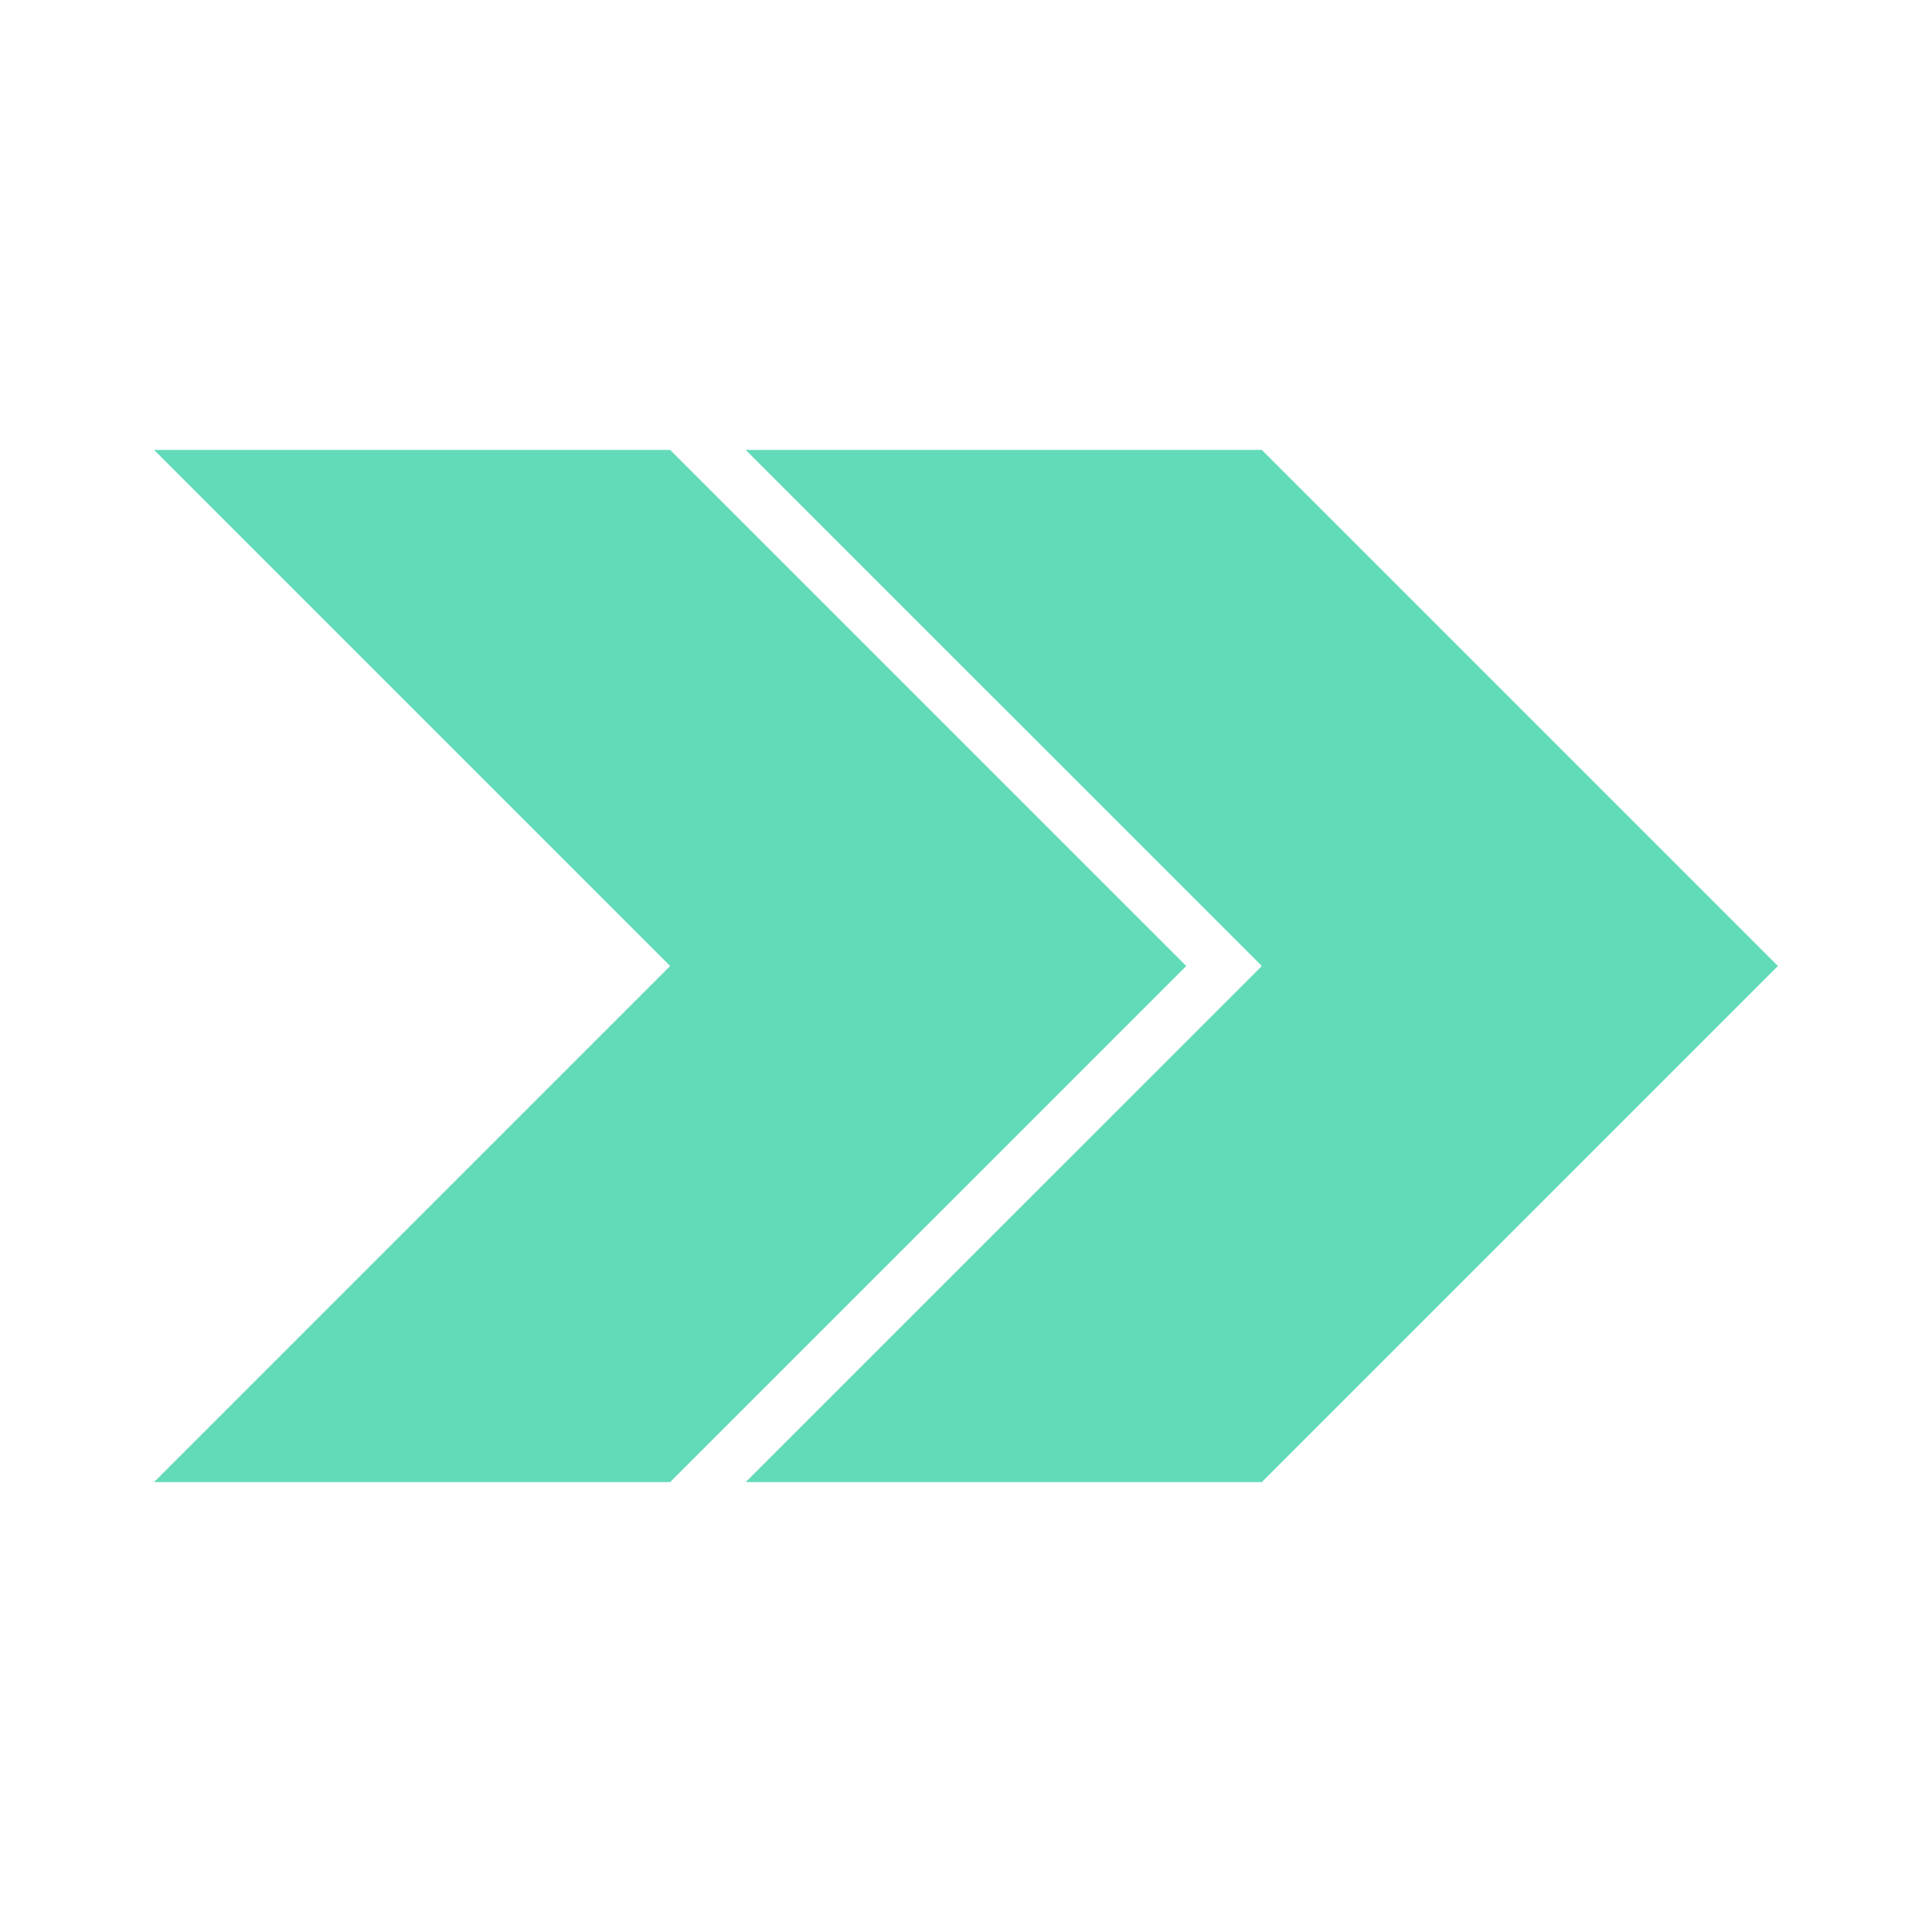 <svg xmlns="http://www.w3.org/2000/svg" xmlns:xlink="http://www.w3.org/1999/xlink" width="500" zoomAndPan="magnify" viewBox="0 0 375 375" height="500" preserveAspectRatio="xMidYMid meet" version="1.0"><defs><clipPath id="cabec8e806"><path d="M 144.75 87.332 L 345.09 87.332 L 345.09 287.668 L 144.75 287.668 Z M 144.75 87.332 " clip-rule="nonzero"/></clipPath><clipPath id="77ac4bd2d6"><path d="M 144.75 87.332 L 244.922 87.332 L 345.09 187.5 L 244.922 287.668 L 144.75 287.668 L 244.922 187.5 Z M 144.75 87.332 " clip-rule="nonzero"/></clipPath><clipPath id="118d5bf154"><path d="M 29.91 87.332 L 230.25 87.332 L 230.25 287.668 L 29.91 287.668 Z M 29.91 87.332 " clip-rule="nonzero"/></clipPath><clipPath id="906329d224"><path d="M 29.91 87.332 L 130.078 87.332 L 230.25 187.5 L 130.078 287.668 L 29.91 287.668 L 130.078 187.5 Z M 29.91 87.332 " clip-rule="nonzero"/></clipPath></defs><g clip-path="url(#cabec8e806)"><g clip-path="url(#77ac4bd2d6)"><path fill="#62dbb9" d="M 144.75 87.332 L 345.09 87.332 L 345.09 287.668 L 144.75 287.668 Z M 144.75 87.332 " fill-opacity="1" fill-rule="nonzero"/></g></g><g clip-path="url(#118d5bf154)"><g clip-path="url(#906329d224)"><path fill="#62dbb9" d="M 29.91 87.332 L 230.25 87.332 L 230.25 287.668 L 29.91 287.668 Z M 29.91 87.332 " fill-opacity="1" fill-rule="nonzero"/></g></g></svg>